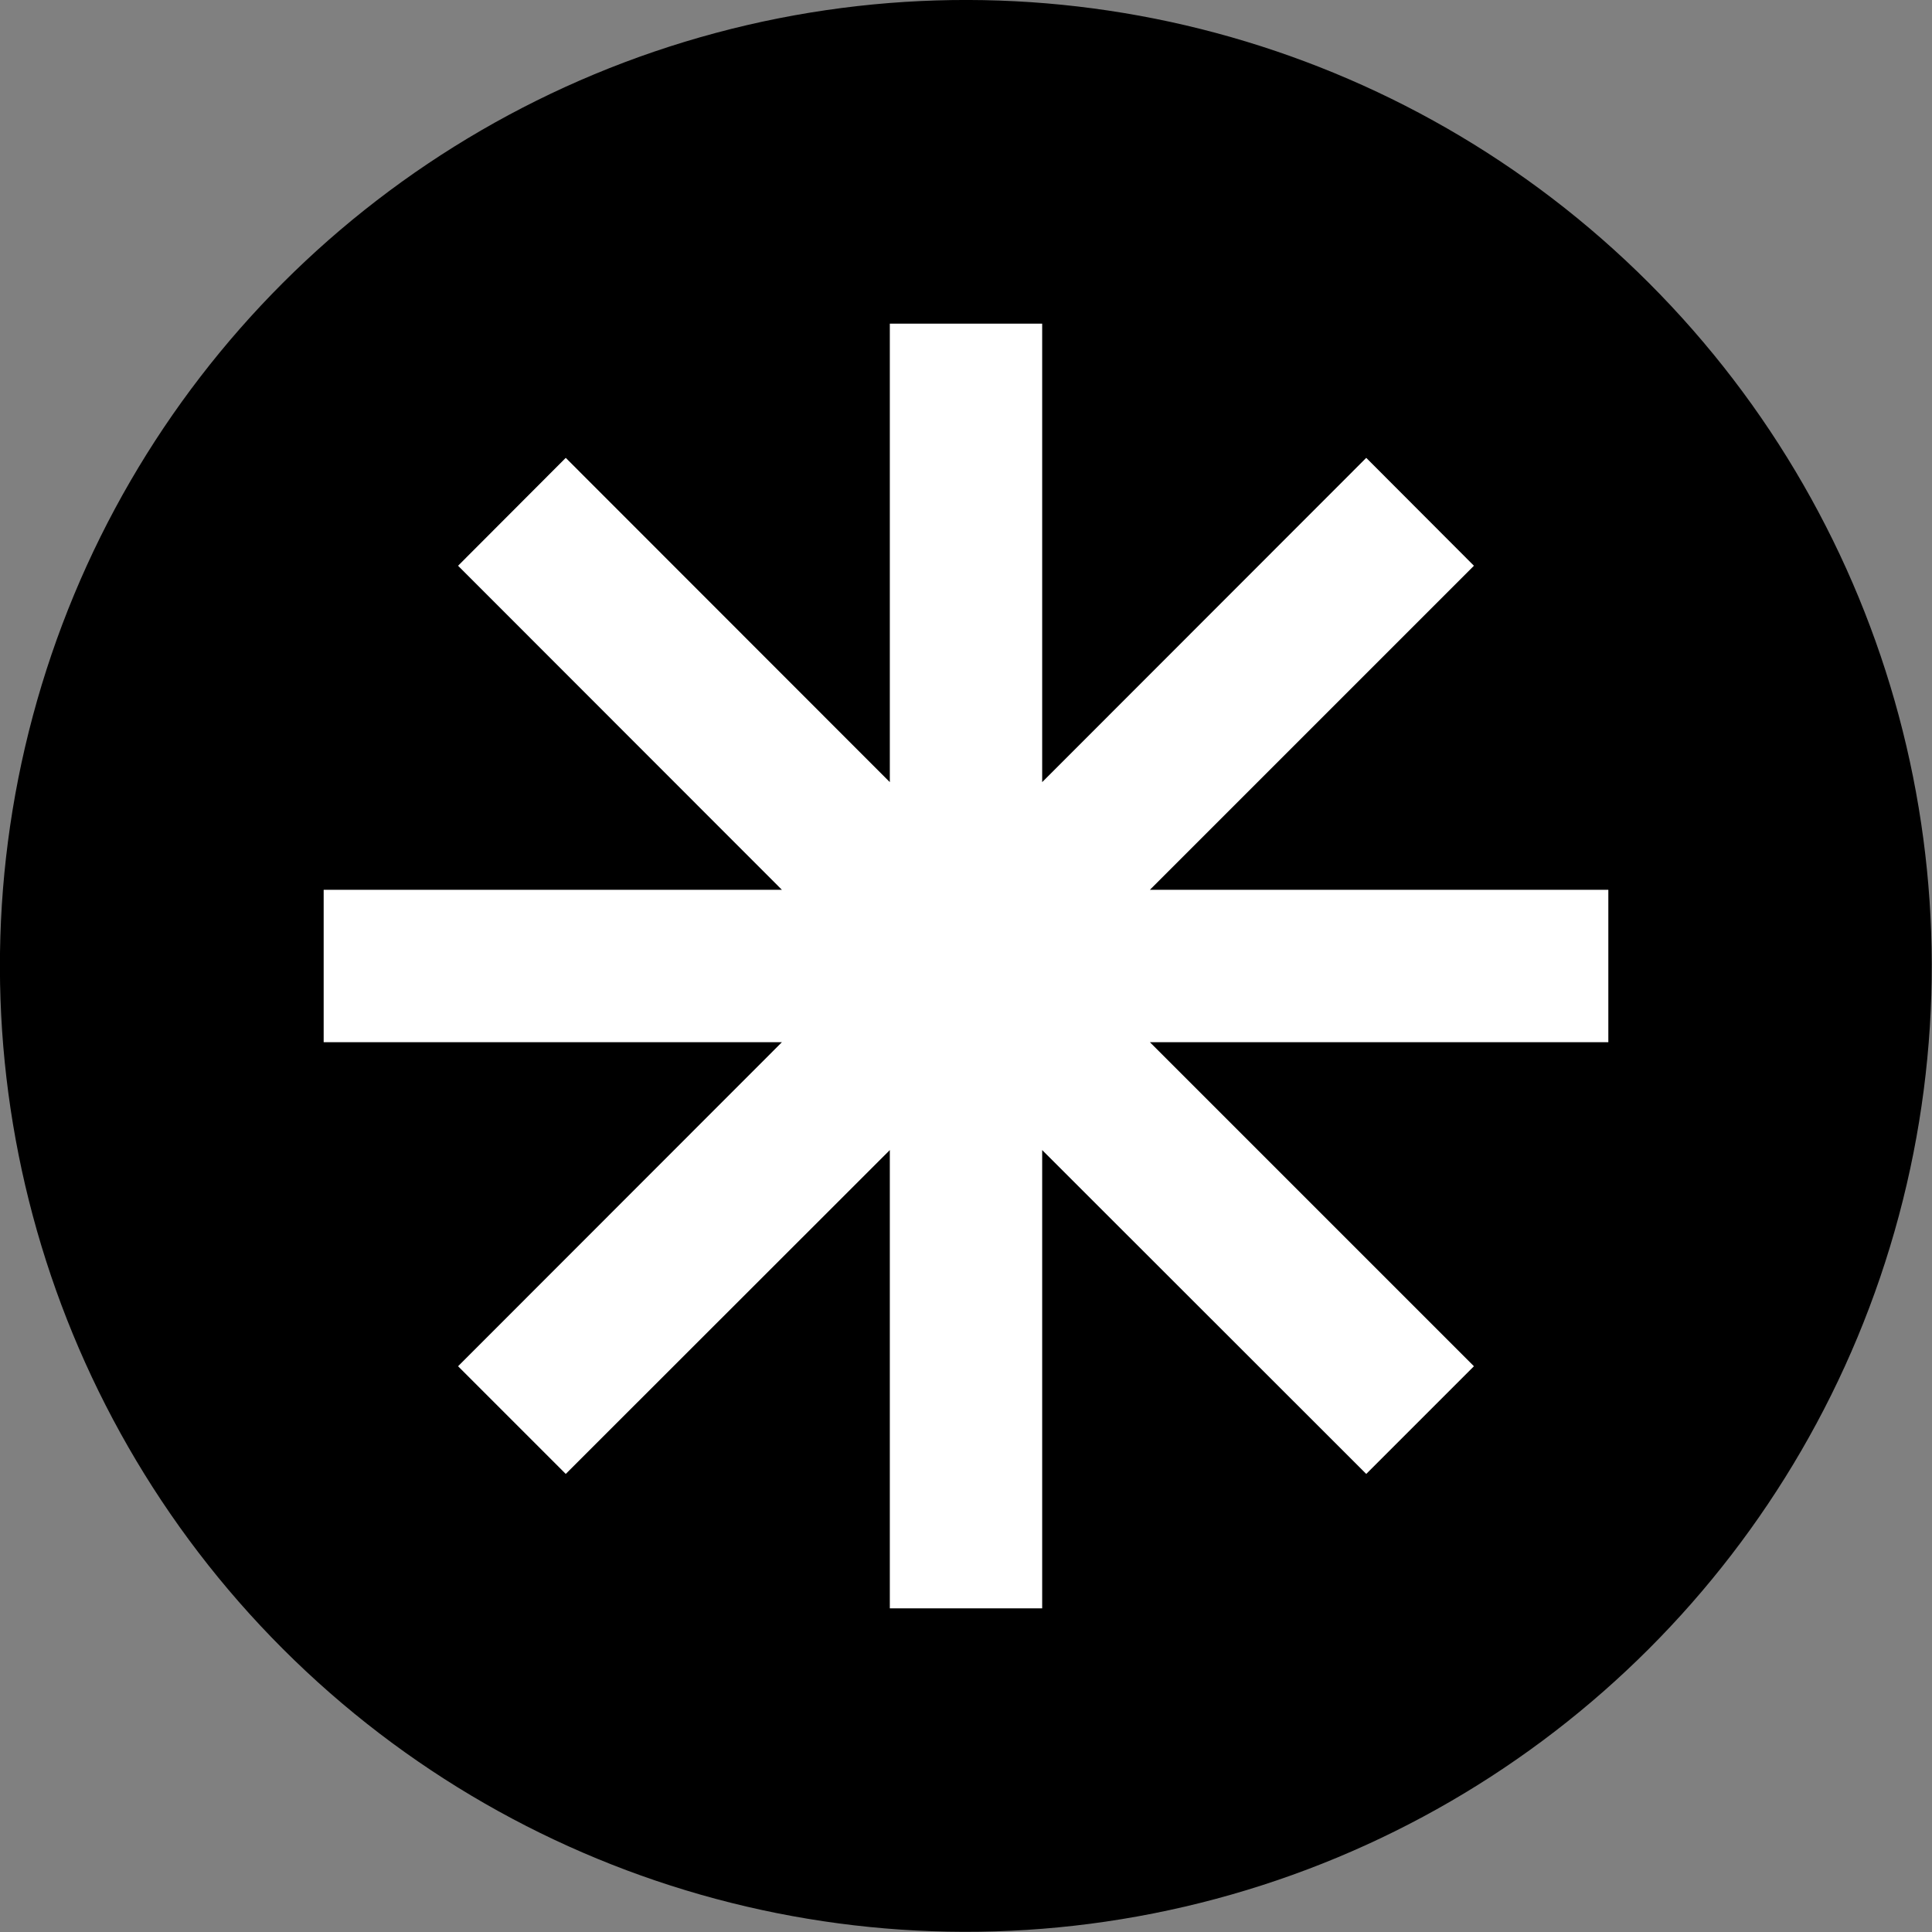<?xml version="1.0" encoding="UTF-8"?>
<svg id="Capa_2" data-name="Capa 2" xmlns="http://www.w3.org/2000/svg" viewBox="0 0 94.73 94.73">
  <rect x="0" y="0" width="94.73" height="94.73" fill="#808080" stroke="none"/>
  <defs>
    <style>
      .cls-1 {
        fill: #fff;
      }
    </style>
  </defs>
  <g id="Párrafos">
    <g>
      <circle cx="47.36" cy="47.36" r="47.36" transform="translate(-19.62 47.36) rotate(-45)"/>
      <polygon class="cls-1" points="78.86 43.63 56.38 43.63 72.27 27.74 66.99 22.45 51.1 38.35 51.1 15.87 43.63 15.87 43.63 38.35 27.74 22.45 22.46 27.74 38.34 43.63 15.87 43.63 15.87 51.1 38.34 51.1 22.46 66.99 27.74 72.27 43.63 56.39 43.63 78.86 51.1 78.86 51.1 56.39 66.99 72.27 72.27 66.99 56.38 51.1 78.86 51.1 78.86 43.63"/>
    </g>
  </g>
</svg>